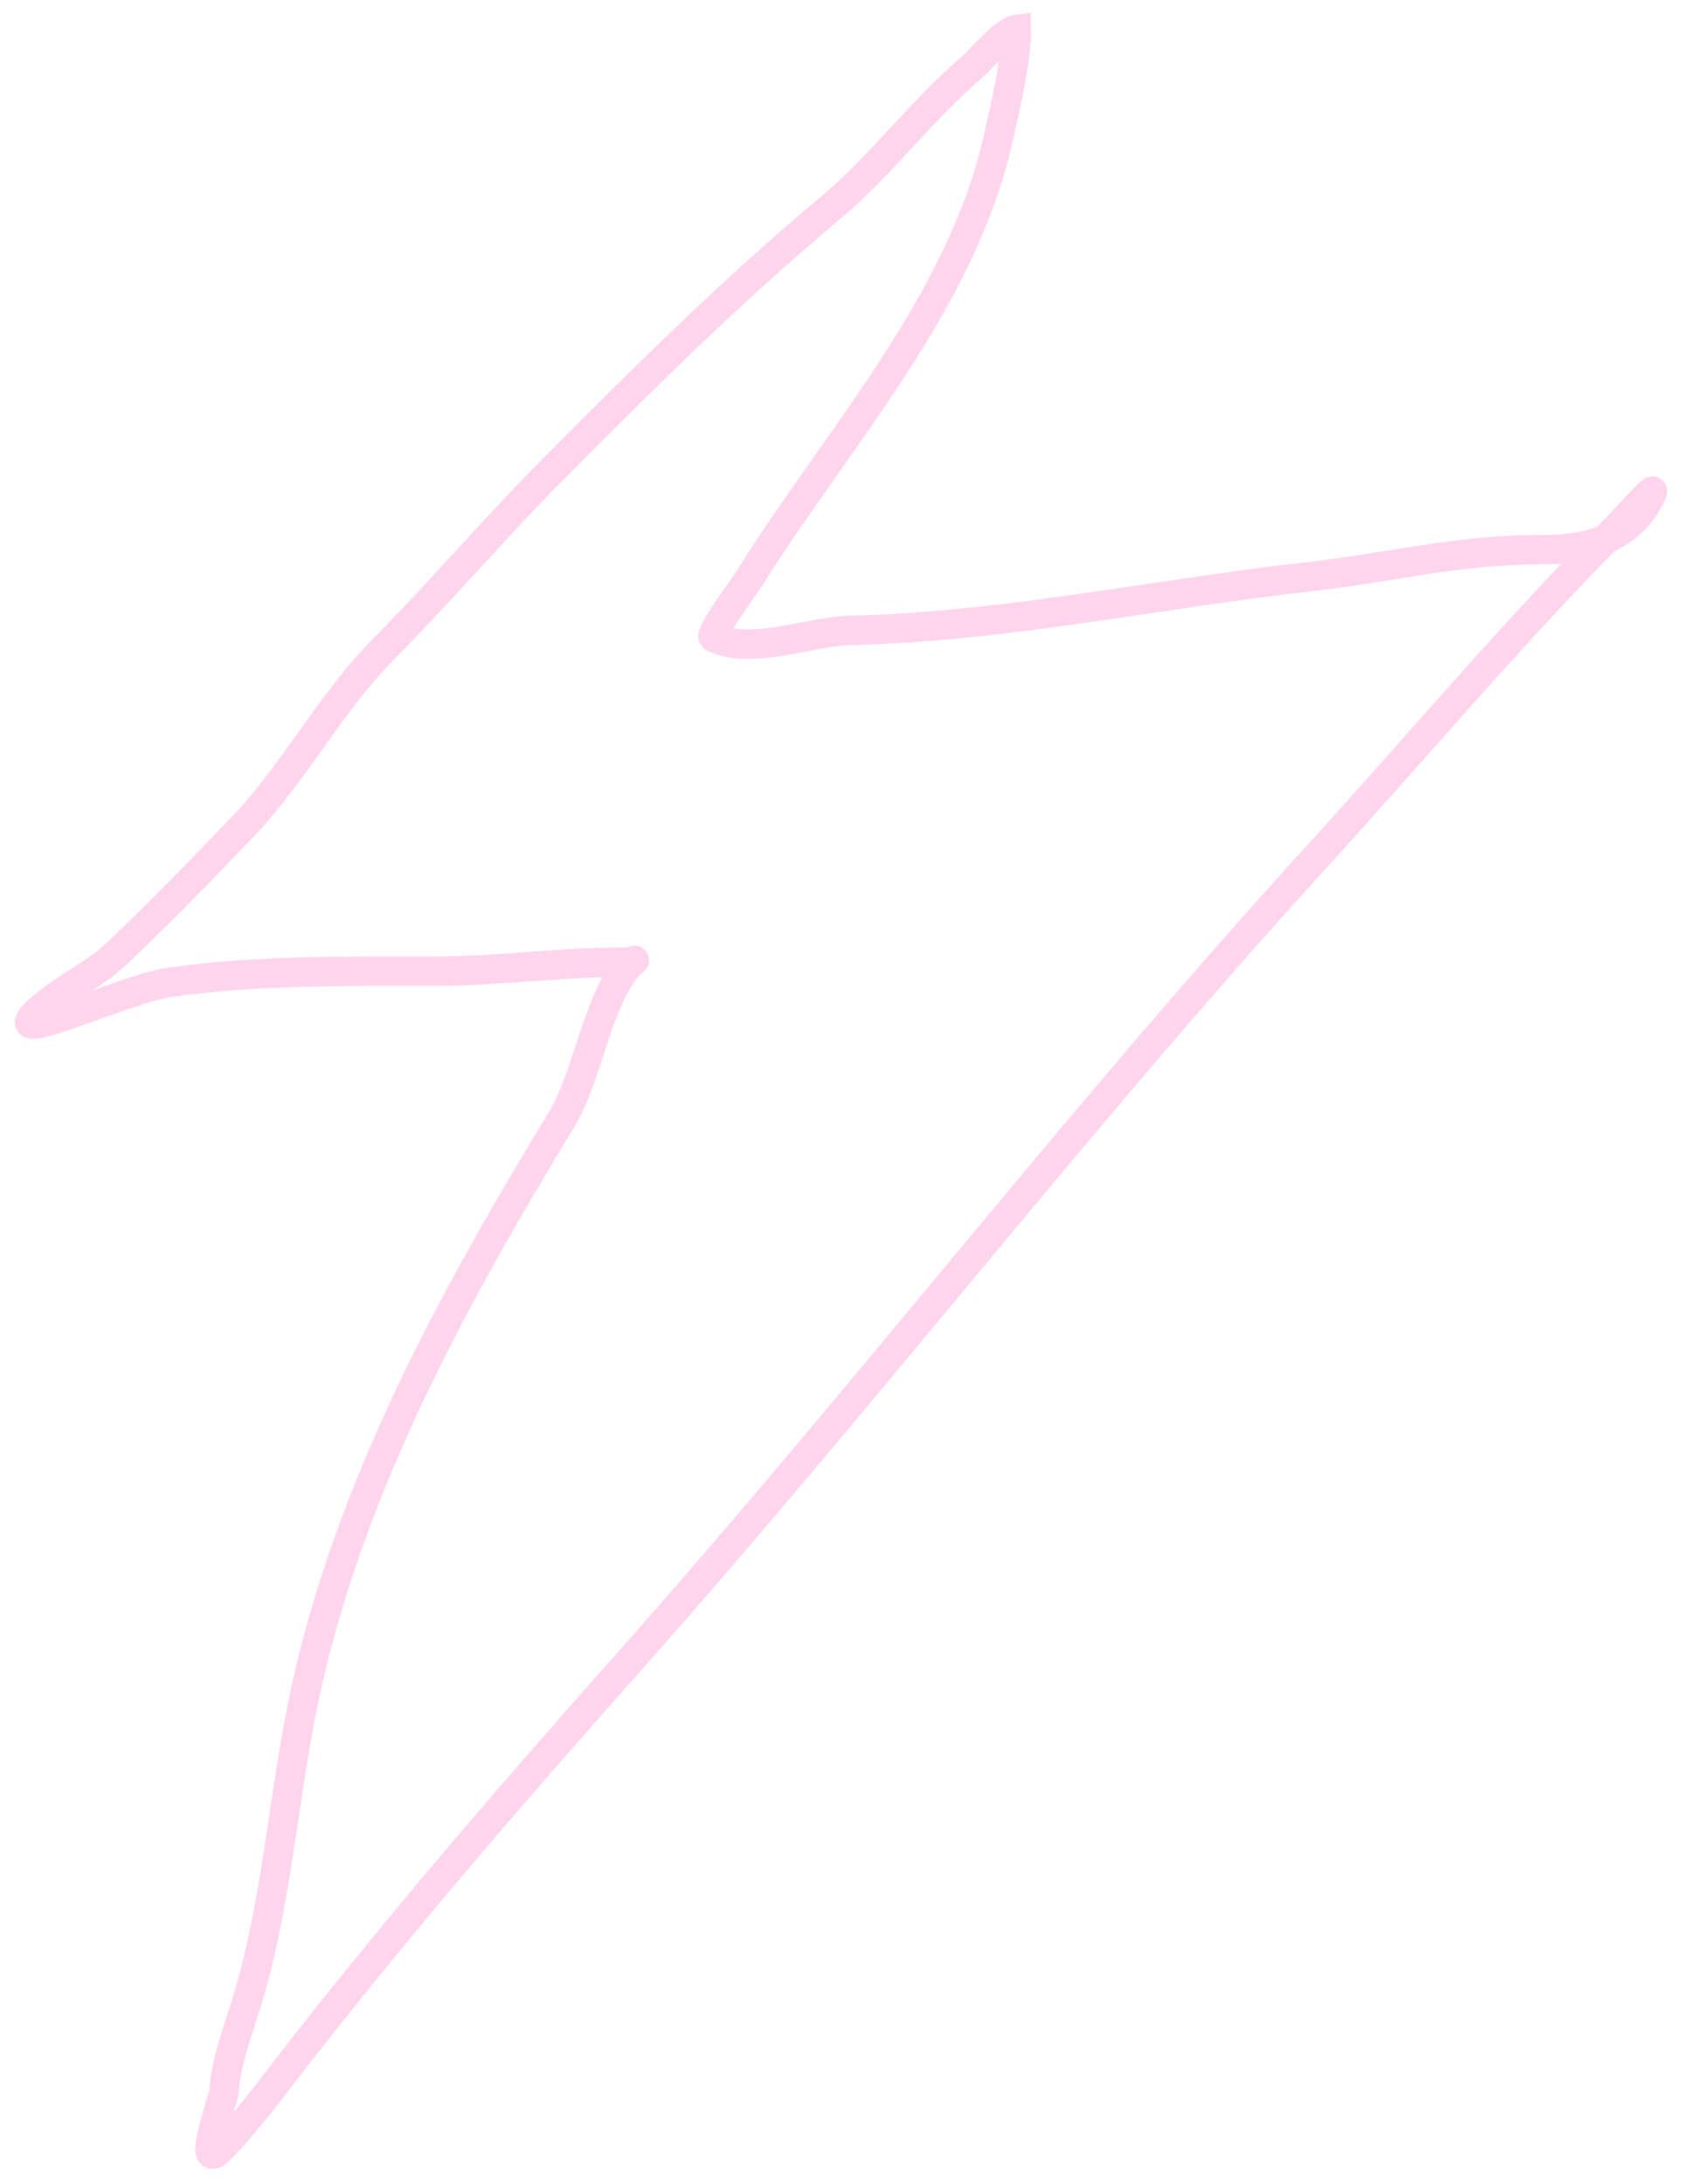 <?xml version="1.0" encoding="UTF-8"?> <svg xmlns="http://www.w3.org/2000/svg" width="57" height="74" viewBox="0 0 57 74" fill="none"><path d="M34.44 1C34.035 1.051 33.244 2.016 32.932 2.283C31.202 3.763 29.856 5.615 28.105 7.079C24.806 9.835 21.713 12.91 18.685 15.96C16.747 17.913 14.965 20.012 13.02 21.971C11.193 23.812 9.999 26.16 8.193 28.05C6.792 29.515 5.431 30.91 3.969 32.305C3.137 33.099 1.995 33.551 1.187 34.365C0.075 35.484 4.222 33.502 5.779 33.284C8.752 32.868 11.682 32.913 14.679 32.913C16.793 32.913 18.952 32.609 21.015 32.609C21.644 32.609 21.562 32.418 21.317 32.693C20.227 33.912 19.925 36.466 19.037 37.927C15.362 43.974 11.902 50.288 10.372 57.227C9.612 60.669 9.427 64.229 8.427 67.628C8.125 68.656 7.648 69.834 7.589 70.904C7.58 71.08 6.643 73.647 7.439 72.846C8.432 71.844 9.351 70.561 10.221 69.452C13.751 64.947 17.501 60.607 21.3 56.332C29.226 47.412 36.509 37.931 44.547 29.113C48.004 25.321 51.251 21.448 54.872 17.8C55.026 17.645 56.085 16.456 55.995 16.669C55.793 17.143 55.515 17.531 55.106 17.851C54.207 18.556 53.159 18.628 52.072 18.628C49.464 18.628 46.972 19.251 44.396 19.54C39.174 20.124 34.032 21.246 28.775 21.363C27.506 21.392 25.413 22.22 24.183 21.6C24.003 21.509 25.179 19.944 25.389 19.607C28.347 14.875 32.594 10.279 33.837 4.647C34.072 3.581 34.44 2.103 34.44 1Z" stroke="#FFD5ED" stroke-linecap="round"></path></svg> 